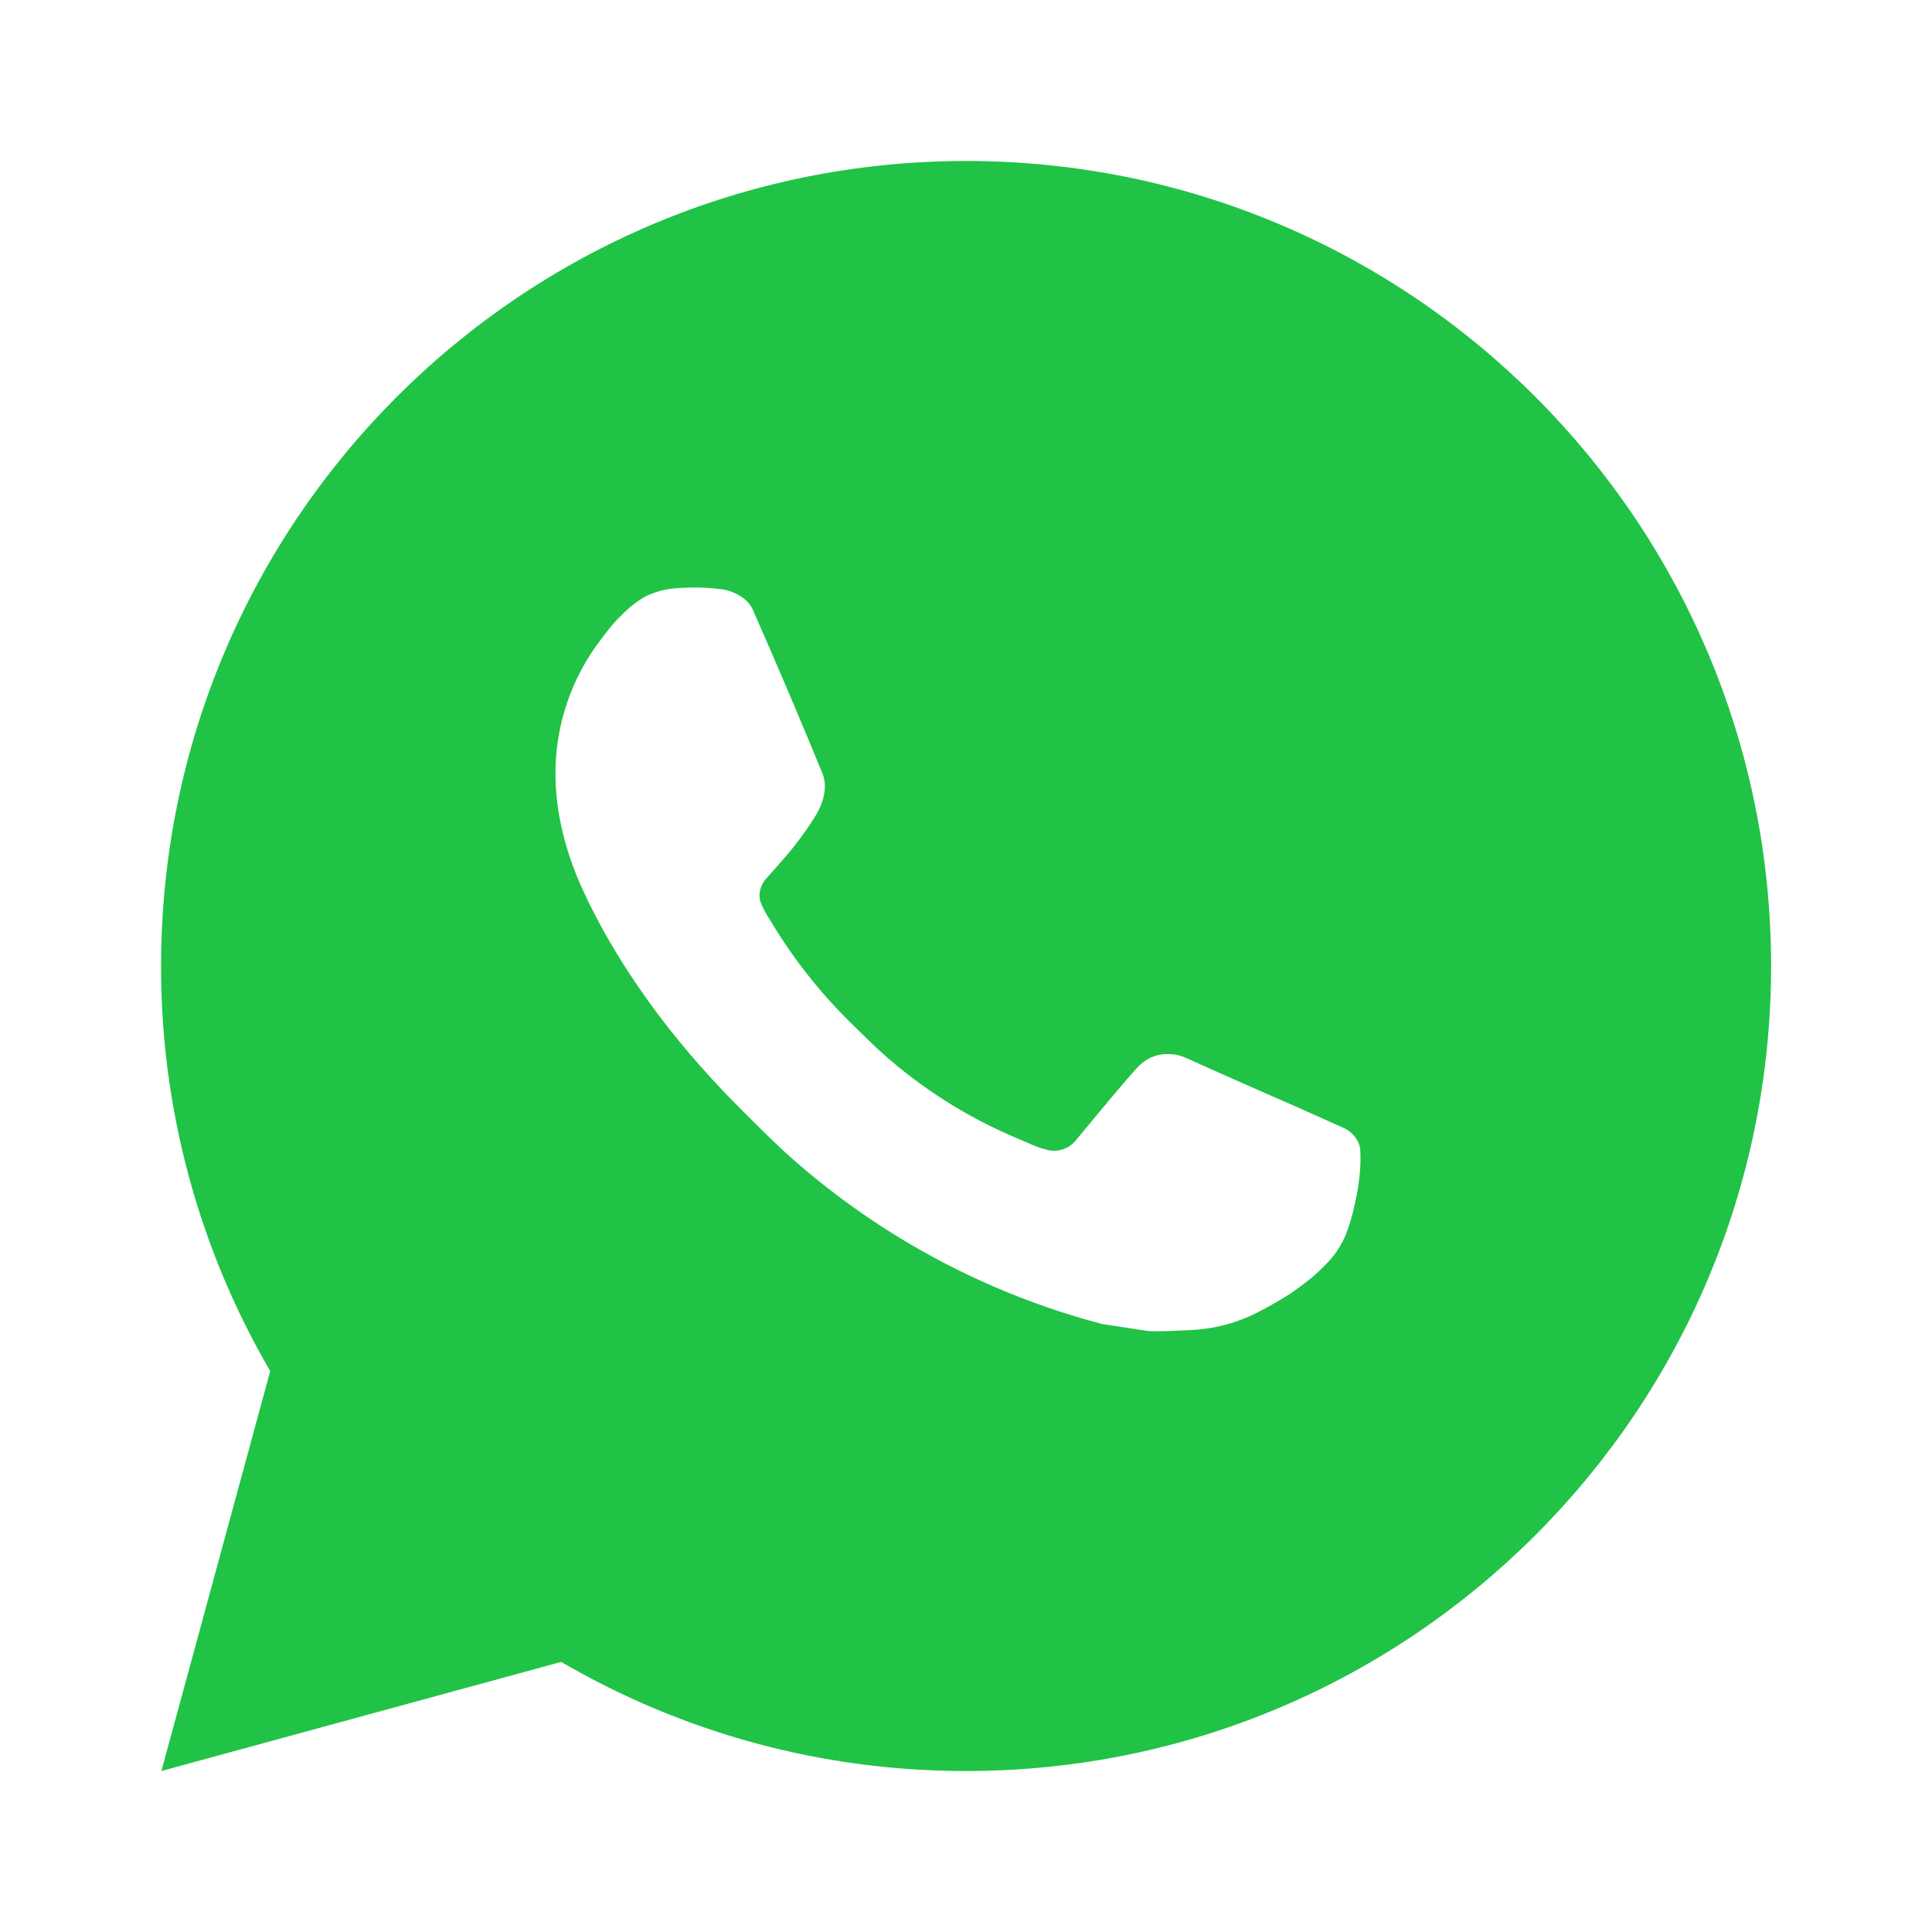 <svg width="45" height="45" viewBox="0 0 45 45" fill="none" xmlns="http://www.w3.org/2000/svg">
<path d="M22.502 3.75C32.858 3.75 41.252 12.144 41.252 22.5C41.252 32.856 32.858 41.25 22.502 41.25C19.188 41.256 15.933 40.379 13.071 38.709L3.759 41.25L6.294 31.935C4.624 29.072 3.746 25.815 3.752 22.5C3.752 12.144 12.146 3.75 22.502 3.75ZM16.112 13.688L15.737 13.703C15.494 13.719 15.258 13.783 15.039 13.89C14.836 14.005 14.65 14.149 14.488 14.318C14.263 14.529 14.136 14.713 13.999 14.891C13.305 15.793 12.932 16.9 12.938 18.038C12.941 18.956 13.181 19.851 13.556 20.687C14.323 22.378 15.585 24.169 17.25 25.828C17.651 26.227 18.045 26.629 18.469 27.002C20.538 28.823 23.003 30.137 25.669 30.838L26.734 31.001C27.081 31.02 27.427 30.994 27.776 30.977C28.322 30.948 28.855 30.8 29.338 30.544C29.583 30.417 29.823 30.279 30.056 30.131C30.056 30.131 30.136 30.078 30.291 29.962C30.544 29.775 30.699 29.642 30.909 29.422C31.067 29.26 31.198 29.071 31.303 28.856C31.449 28.551 31.596 27.968 31.656 27.482C31.701 27.111 31.688 26.908 31.682 26.782C31.674 26.582 31.508 26.374 31.326 26.286L30.234 25.796C30.234 25.796 28.603 25.086 27.606 24.632C27.501 24.586 27.389 24.56 27.276 24.555C27.147 24.542 27.018 24.556 26.895 24.597C26.773 24.638 26.661 24.705 26.567 24.793C26.558 24.789 26.432 24.896 25.076 26.539C24.998 26.643 24.891 26.722 24.768 26.766C24.645 26.809 24.512 26.815 24.386 26.782C24.264 26.75 24.144 26.709 24.028 26.659C23.796 26.561 23.715 26.524 23.556 26.456C22.479 25.987 21.483 25.353 20.602 24.576C20.366 24.369 20.147 24.144 19.922 23.927C19.184 23.22 18.541 22.421 18.009 21.549L17.899 21.371C17.82 21.251 17.756 21.122 17.707 20.987C17.636 20.711 17.822 20.49 17.822 20.49C17.822 20.49 18.277 19.991 18.489 19.721C18.696 19.459 18.87 19.204 18.983 19.022C19.204 18.666 19.273 18.3 19.157 18.017C18.632 16.734 18.089 15.459 17.529 14.19C17.419 13.939 17.091 13.759 16.793 13.723C16.691 13.711 16.59 13.701 16.489 13.693C16.237 13.679 15.985 13.681 15.733 13.701L16.112 13.688Z" fill="#20C346"/>
</svg>
